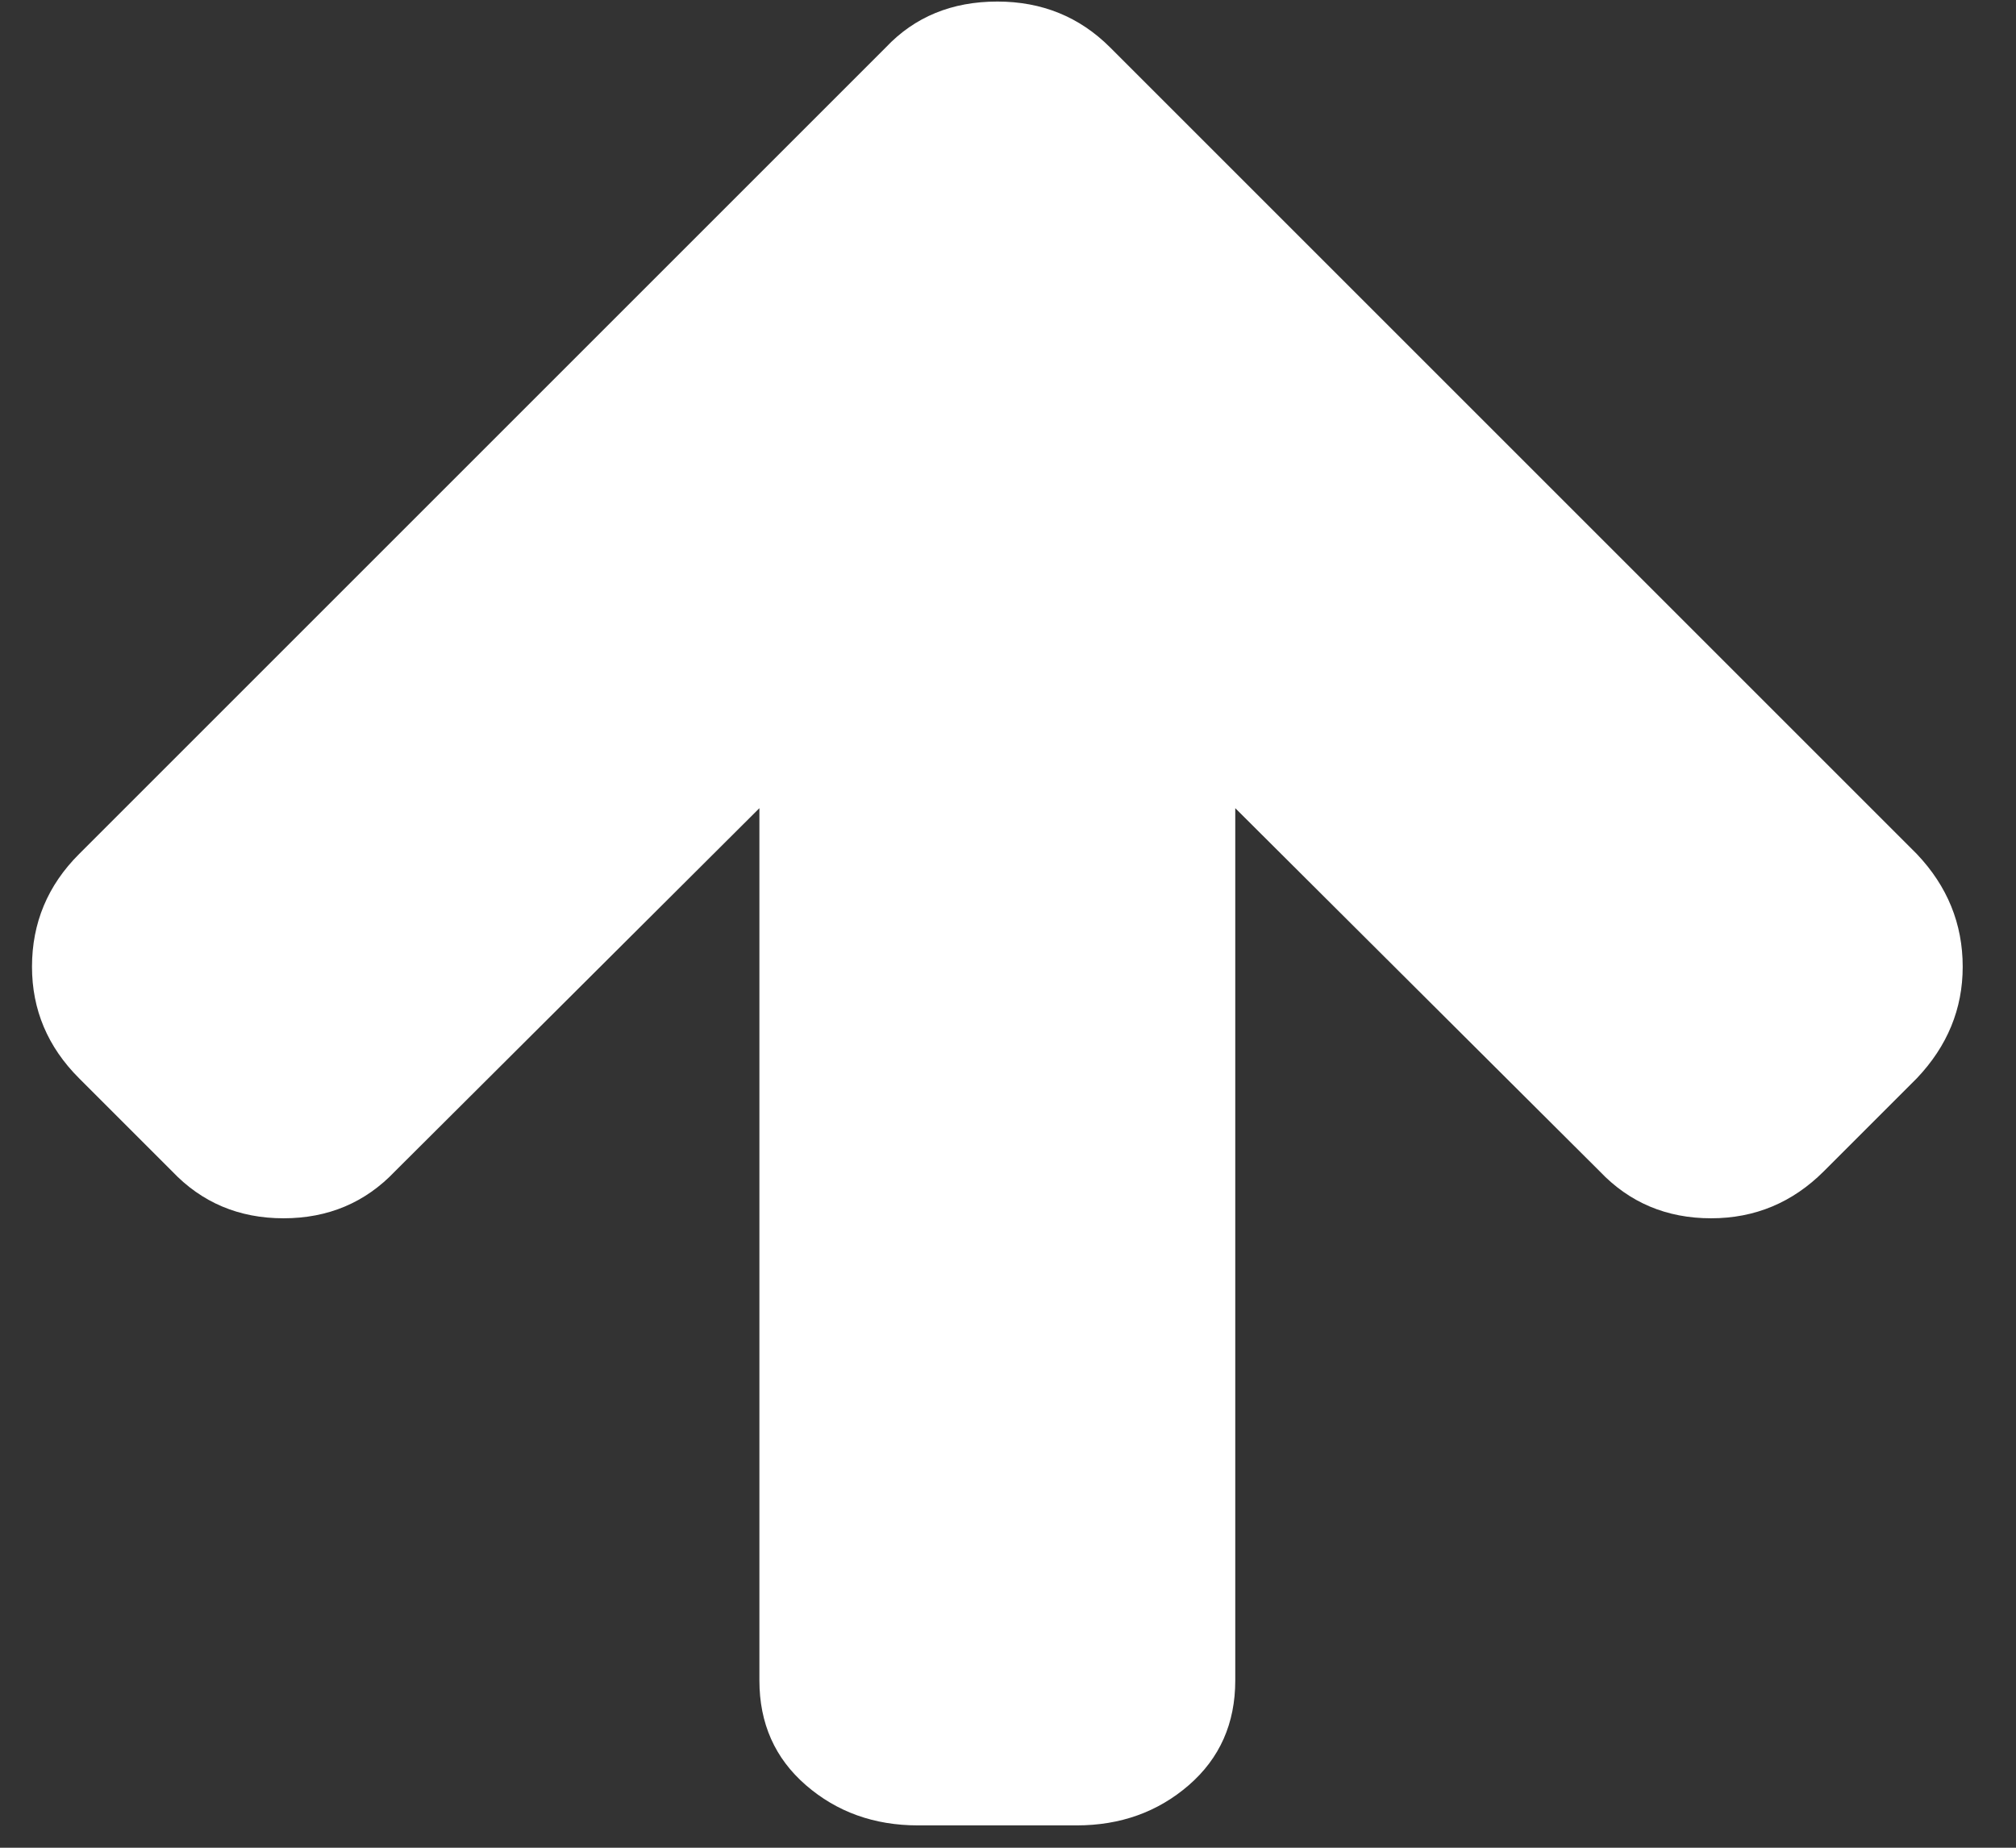 <svg width="48" height="44" viewBox="0 0 48 44" fill="none" xmlns="http://www.w3.org/2000/svg">
<rect x="0" y="0" width="48" height="44" fill="#333333" stroke="none"/>
<path d="M46.731 23.021C46.731 24.025 46.367 24.91 45.639 25.677L43.426 27.89C42.679 28.637 41.784 29.011 40.741 29.011C39.679 29.011 38.794 28.637 38.086 27.89L29.411 19.245V40.016C29.411 41.039 29.042 41.87 28.305 42.51C27.567 43.149 26.677 43.468 25.634 43.468H21.858C20.815 43.468 19.925 43.149 19.188 42.51C18.45 41.87 18.081 41.039 18.081 40.016V19.245L9.407 27.89C8.699 28.637 7.813 29.011 6.751 29.011C5.689 29.011 4.804 28.637 4.096 27.89L1.883 25.677C1.135 24.93 0.762 24.044 0.762 23.021C0.762 21.979 1.135 21.084 1.883 20.337L21.091 1.129C21.779 0.401 22.664 0.037 23.746 0.037C24.808 0.037 25.703 0.401 26.431 1.129L45.639 20.337C46.367 21.104 46.731 21.999 46.731 23.021Z" fill="white"/>
</svg>
